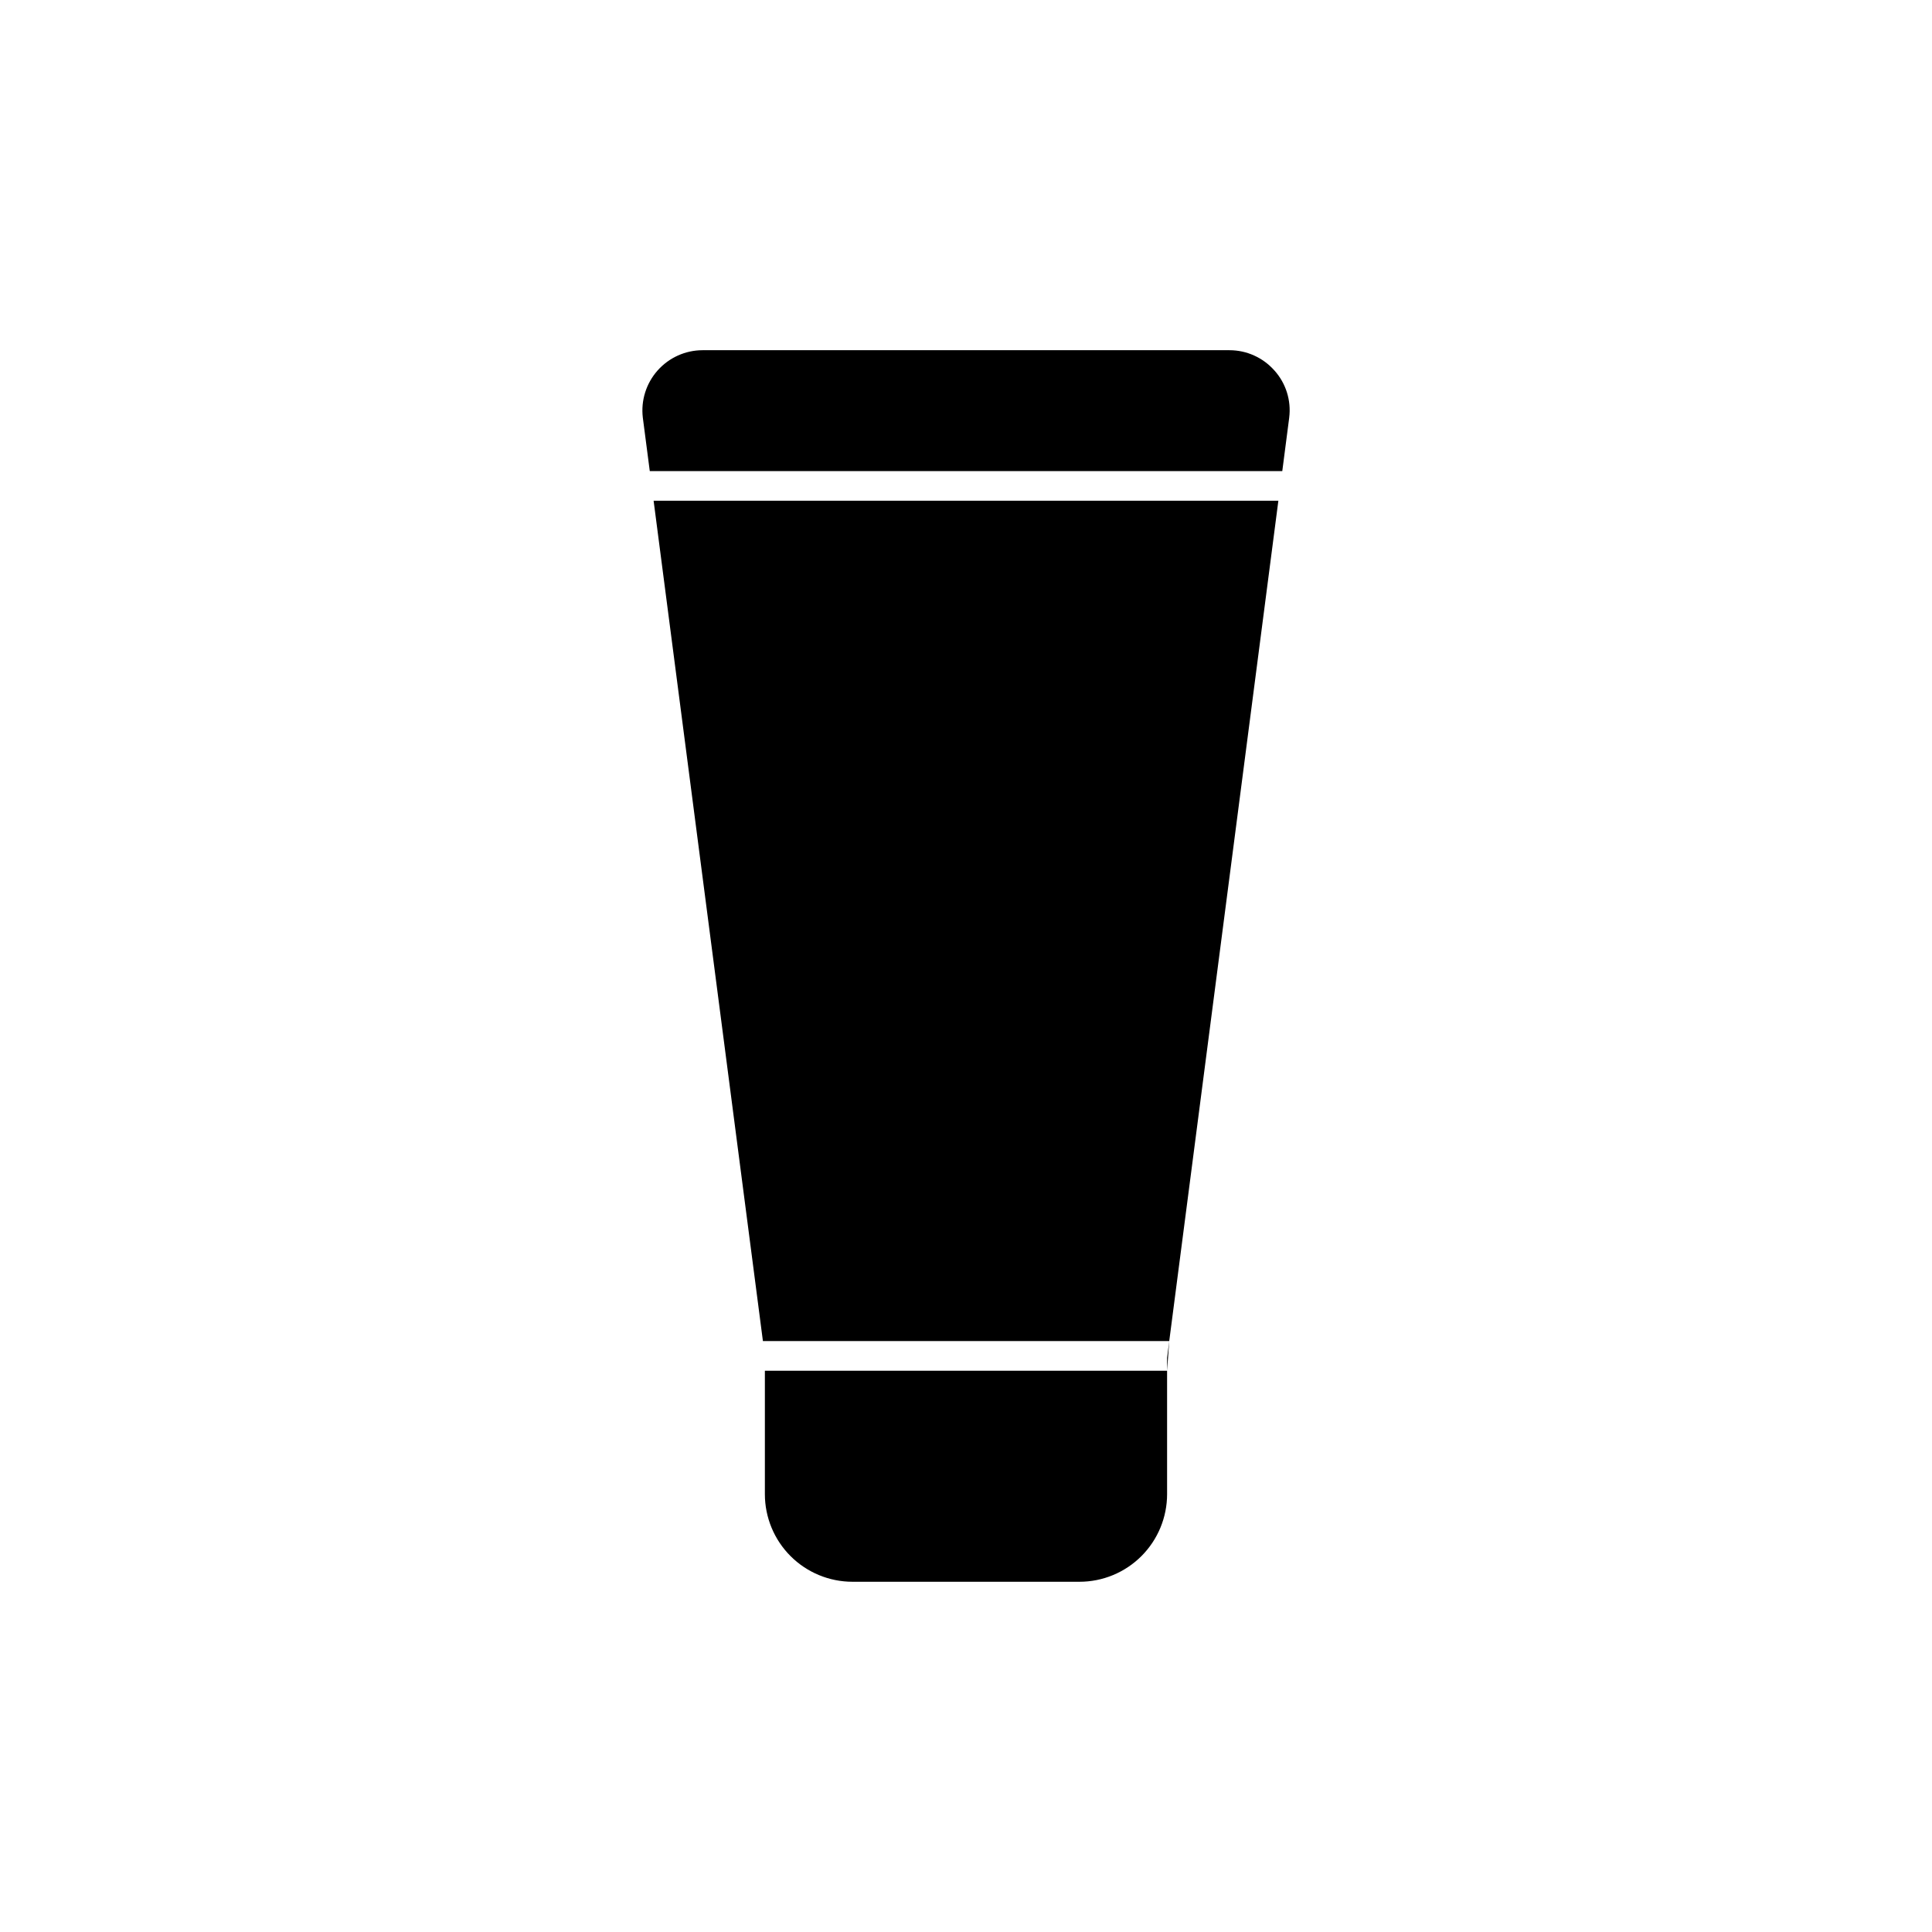 <?xml version="1.0" encoding="UTF-8"?>
<!-- Uploaded to: SVG Repo, www.svgrepo.com, Generator: SVG Repo Mixer Tools -->
<svg fill="#000000" width="800px" height="800px" version="1.1" viewBox="144 144 512 512" xmlns="http://www.w3.org/2000/svg">
 <g>
  <path d="m481.71 242.16c-3.016-3.402-7.34-5.352-11.887-5.352h-139.65c-4.559 0.012-8.895 1.973-11.918 5.387-3.023 3.414-4.441 7.953-3.902 12.48l1.844 14.168 167.62 0.004 1.836-14.168-0.004-0.004c0.574-4.543-0.863-9.113-3.934-12.516z"/>
  <path d="m346.7 539.96c0 6.156 2.445 12.066 6.801 16.422 4.356 4.356 10.266 6.801 16.422 6.801h60.145c6.16 0 12.066-2.445 16.422-6.801 4.356-4.356 6.801-10.266 6.801-16.422v-32.703h-106.59z"/>
  <path d="m346.18 499.39h107.68l28.922-222.7h-165.57z"/>
  <path d="m453.29 507.26 0.574-7.871-0.574 4.441z"/>
 </g>
</svg>